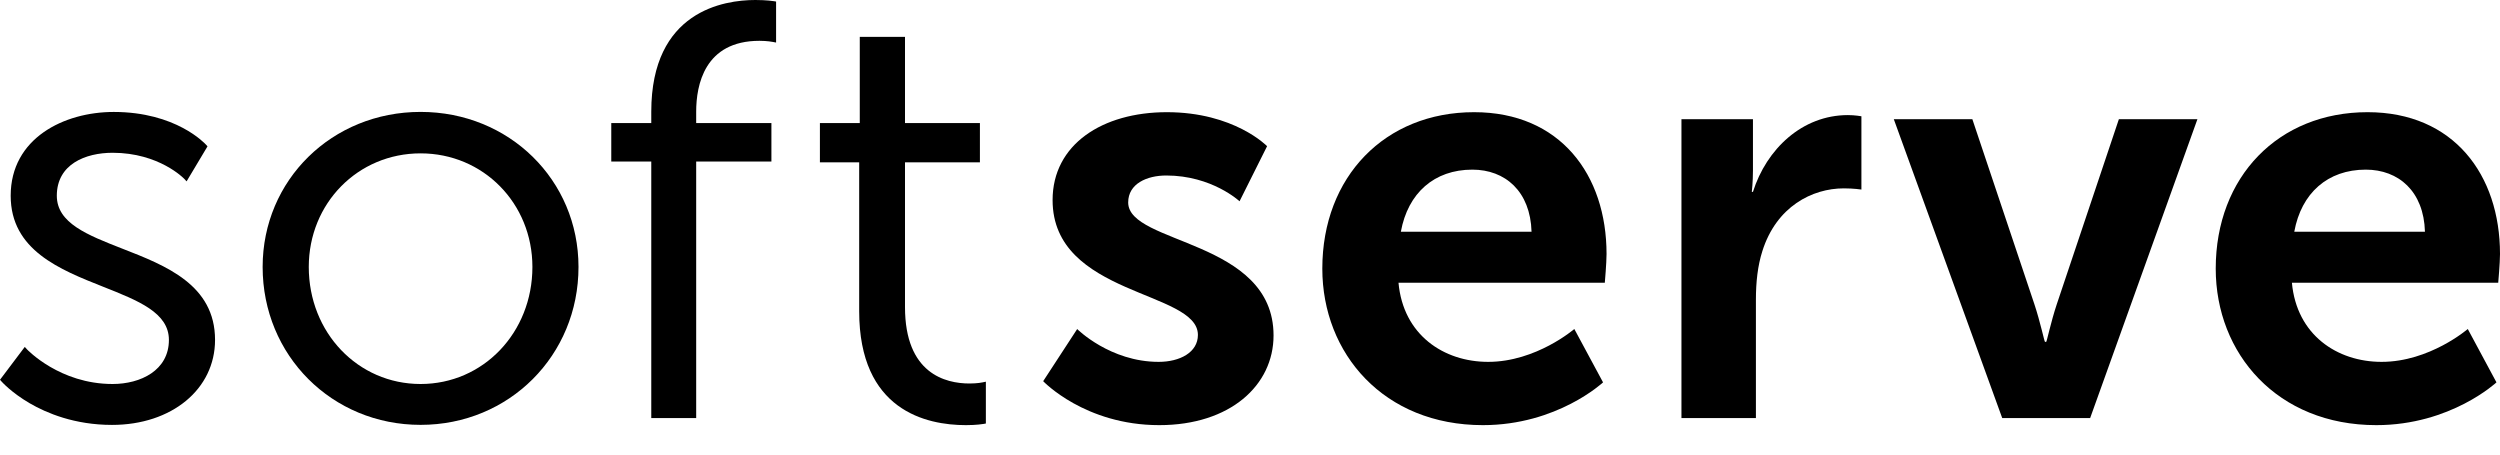 <svg width="55" height="10" viewBox="0 0 55 10" fill="none" xmlns="http://www.w3.org/2000/svg">
<path d="M2.693 5.471C1.919 5.168 1.25 4.908 1.25 4.306C1.25 3.61 1.884 3.361 2.477 3.361C3.503 3.361 4.048 3.929 4.053 3.934L4.105 3.99L4.565 3.22L4.537 3.188C4.51 3.159 3.874 2.463 2.502 2.463C1.411 2.463 0.235 3.039 0.235 4.306C0.235 5.503 1.317 5.931 2.271 6.309C3.047 6.616 3.716 6.881 3.716 7.478C3.716 8.148 3.094 8.448 2.477 8.448C1.311 8.448 0.6 7.691 0.592 7.684L0.545 7.632L0 8.355L0.031 8.39C0.04 8.4 0.247 8.634 0.652 8.871C1.025 9.088 1.641 9.348 2.464 9.348C3.778 9.348 4.731 8.562 4.731 7.478C4.731 6.266 3.648 5.843 2.693 5.471Z" fill="black"/>
<path d="M9.253 2.462C7.304 2.462 5.778 3.96 5.778 5.873C5.778 7.821 7.304 9.347 9.253 9.347C11.201 9.347 12.727 7.821 12.727 5.873C12.727 3.96 11.201 2.462 9.253 2.462ZM11.713 5.873C11.713 7.317 10.632 8.448 9.253 8.448C7.873 8.448 6.793 7.317 6.793 5.873C6.793 4.472 7.873 3.374 9.253 3.374C10.632 3.374 11.713 4.472 11.713 5.873Z" fill="black"/>
<path d="M17.025 0.026C17.019 0.025 16.864 0 16.618 0C15.93 0 14.328 0.239 14.328 2.457V2.707H13.448V3.554H14.328V9.198H15.316V3.554H16.971V2.707H15.316V2.457C15.316 1.875 15.497 0.898 16.708 0.898C16.879 0.898 17.003 0.922 17.005 0.923L17.074 0.936V0.034L17.025 0.026Z" fill="black"/>
<path d="M21.689 8.397L21.618 8.412C21.616 8.413 21.503 8.437 21.329 8.437C20.799 8.437 19.91 8.219 19.91 6.756V3.572H21.558V2.708H19.91V0.811H18.915V2.708H18.038V3.572H18.902V6.847C18.902 9.028 20.374 9.353 21.251 9.353C21.489 9.353 21.635 9.327 21.641 9.326L21.689 9.317V8.397Z" fill="black"/>
<path d="M23.698 7.239C23.698 7.239 24.42 7.961 25.491 7.961C25.955 7.961 26.354 7.754 26.354 7.368C26.354 6.388 23.157 6.516 23.157 4.402C23.157 3.177 24.253 2.468 25.671 2.468C27.154 2.468 27.876 3.216 27.876 3.216L27.27 4.428C27.27 4.428 26.664 3.861 25.658 3.861C25.233 3.861 24.82 4.041 24.82 4.454C24.82 5.382 28.018 5.266 28.018 7.38C28.018 8.476 27.064 9.353 25.503 9.353C23.866 9.353 22.95 8.386 22.95 8.386L23.698 7.239Z" fill="black"/>
<path d="M32.43 2.468C34.326 2.468 35.344 3.847 35.344 5.588C35.344 5.781 35.306 6.22 35.306 6.22H30.767C30.87 7.367 31.76 7.961 32.74 7.961C33.797 7.961 34.635 7.238 34.635 7.238L35.267 8.412C35.267 8.412 34.261 9.353 32.624 9.353C30.445 9.353 29.091 7.78 29.091 5.91C29.091 3.886 30.471 2.468 32.43 2.468ZM33.694 5.098C33.668 4.209 33.114 3.732 32.392 3.732C31.554 3.732 30.973 4.247 30.819 5.098H33.694Z" fill="black"/>
<path d="M36.992 2.623H38.565V3.757C38.565 4.002 38.54 4.221 38.54 4.221H38.565C38.862 3.28 39.648 2.532 40.654 2.532C40.809 2.532 40.951 2.558 40.951 2.558V4.17C40.951 4.17 40.783 4.144 40.564 4.144C39.868 4.144 39.081 4.544 38.772 5.524C38.669 5.846 38.63 6.207 38.63 6.594V9.198H36.992V2.623Z" fill="black"/>
<path d="M41.664 2.623H43.392L44.758 6.697C44.887 7.084 44.977 7.521 44.99 7.521H45.016C45.029 7.521 45.119 7.084 45.248 6.697L46.615 2.623H48.343L45.983 9.198H44.049L41.664 2.623Z" fill="black"/>
<path d="M52.086 2.468C53.981 2.468 55 3.847 55 5.588C55 5.781 54.961 6.22 54.961 6.22H50.422C50.526 7.367 51.415 7.961 52.395 7.961C53.453 7.961 54.291 7.238 54.291 7.238L54.922 8.412C54.922 8.412 53.916 9.353 52.279 9.353C50.1 9.353 48.746 7.78 48.746 5.91C48.746 3.886 50.126 2.468 52.086 2.468ZM53.349 5.098C53.324 4.209 52.769 3.732 52.047 3.732C51.209 3.732 50.629 4.247 50.474 5.098H53.349Z" fill="black"/>
</svg>
